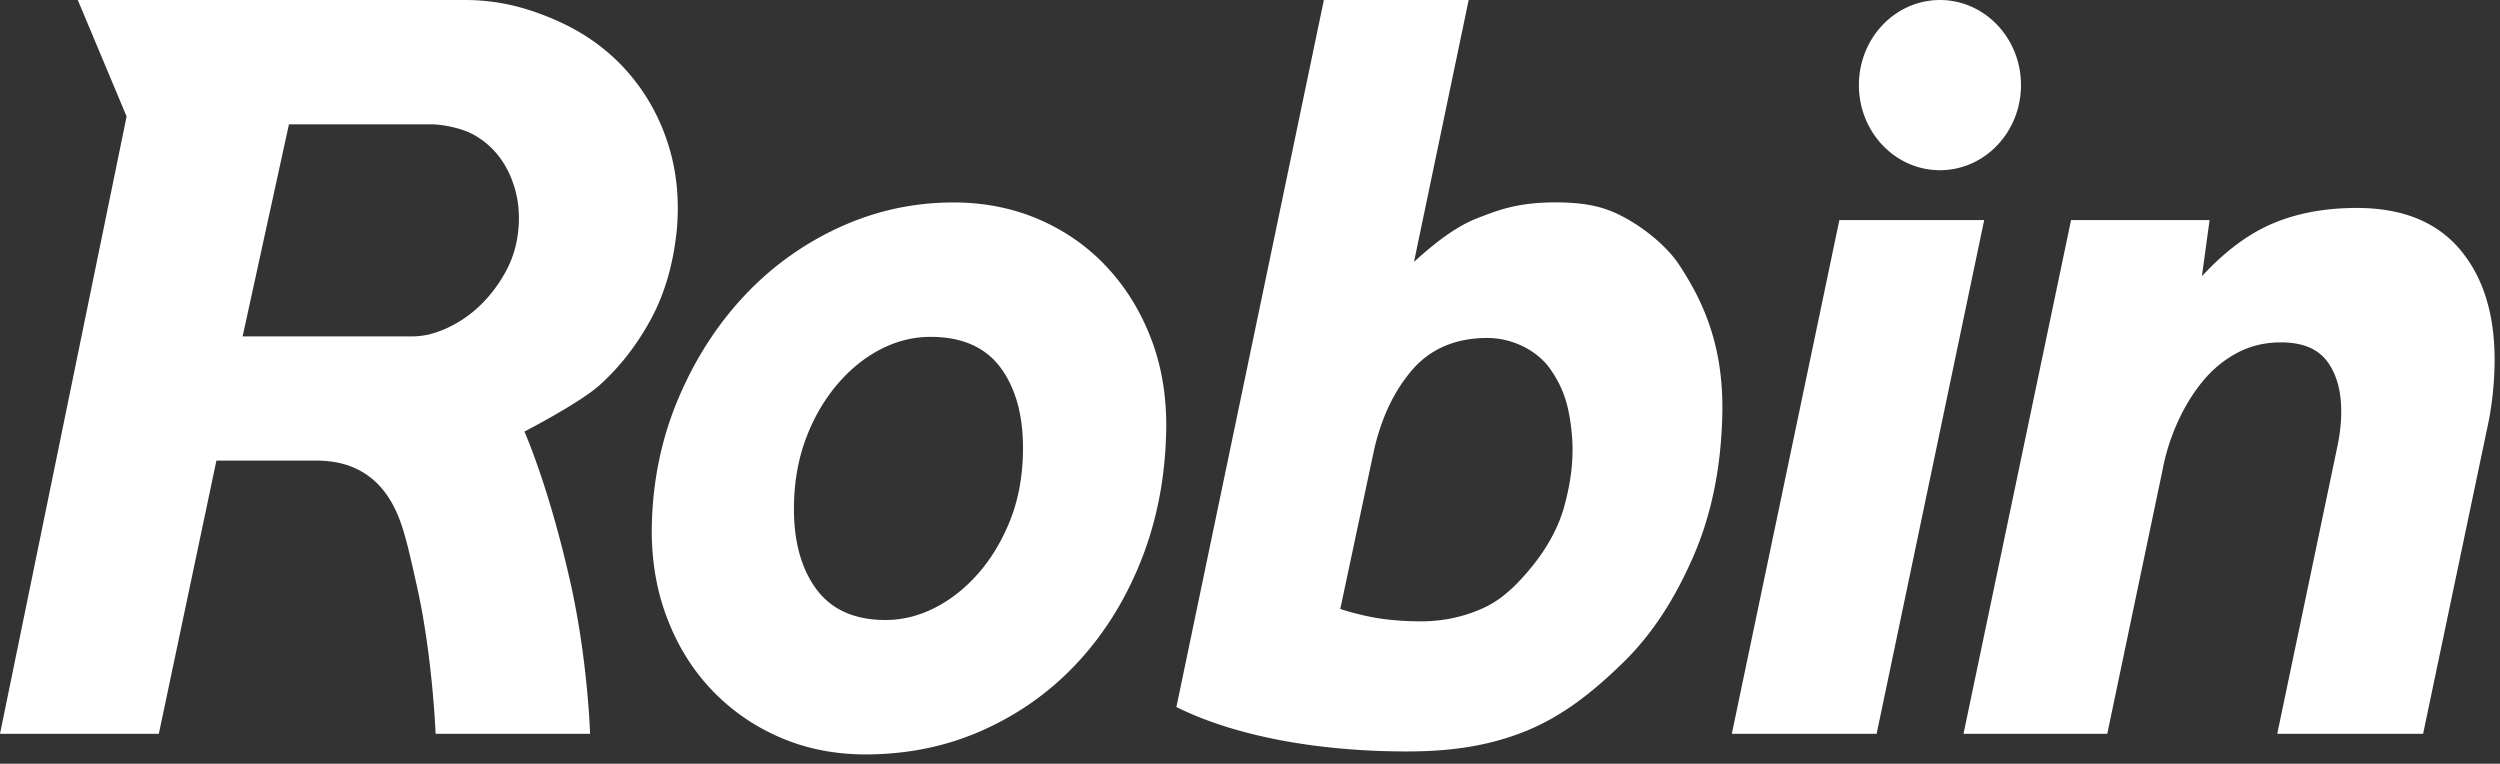 <svg width="419" height="128" viewBox="0 0 419 128" fill="none" xmlns="http://www.w3.org/2000/svg"><rect x="0" y="0" width="419" height="128" fill="#333333" stroke="none"/><g clip-path="url(#clip0)"><path fill-rule="evenodd" clip-rule="evenodd" d="M169.231 87.385c-1.377 3.387-3.145 6.311-5.316 8.77-2.171 2.464-4.594 4.372-7.263 5.724-2.671 1.357-5.415 2.032-8.228 2.032-5.277 0-9.189-1.784-11.739-5.355-2.551-3.568-3.754-8.308-3.608-14.217.1-4.063.808-7.784 2.122-11.172 1.314-3.385 3.058-6.338 5.23-8.863 2.173-2.522 4.596-4.459 7.265-5.817 2.672-1.352 5.416-2.03 8.229-2.03 5.391 0 9.365 1.785 11.915 5.355 2.549 3.571 3.751 8.309 3.606 14.218-.103 4.186-.842 7.97-2.213 11.355zm16.347-42.56c3.197 3.447 5.676 7.51 7.439 12.187 1.759 4.678 2.571 9.85 2.431 15.51-.187 7.633-1.566 14.71-4.129 21.234-2.564 6.524-6.074 12.218-10.531 17.078-4.458 4.866-9.74 8.68-15.845 11.447-6.108 2.771-12.738 4.157-19.886 4.157-5.16 0-9.943-.954-14.35-2.862-4.411-1.906-8.24-4.584-11.5-8.032-3.256-3.445-5.765-7.54-7.522-12.281-1.759-4.737-2.569-9.876-2.434-15.416.186-7.508 1.675-14.554 4.476-21.141 2.801-6.585 6.486-12.309 11.063-17.174a50.64 50.64 0 0115.933-11.447c6.048-2.771 12.413-4.154 19.095-4.154 5.157 0 9.94.954 14.35 2.86 4.408 1.91 8.212 4.588 11.41 8.034zm95.81-.496c2.274 3.46 4.059 6.77 5.421 11.078 1.362 4.31 1.976 9.05 1.848 14.218-.217 8.863-1.851 16.776-4.893 23.729-3.046 6.955-6.772 12.862-11.758 17.725-4.985 4.864-10.201 9.053-16.594 11.574-6.393 2.522-12.766 3.289-19.683 3.289-13.484 0-27.909-2.152-38.565-7.444L221.88.005h24.268L236.985 43.9c3.48-3.2 7.066-5.949 10.557-7.306 3.491-1.352 6.724-2.673 13.182-2.673 6.457 0 9.465 1.266 12.714 3.205 2.593 1.547 6.046 4.304 7.95 7.202zm-19.221 40.56c1.057-3.893 1.696-7.923 1.249-12.368-.39-3.87-1.072-7.09-3.618-10.708-2.044-2.906-6.086-5.17-10.541-5.17-5.277 0-9.574 1.819-12.654 5.447-3.079 3.63-5.213 8.215-6.404 13.756l-5.571 26.22a46.261 46.261 0 005.418 1.385c1.864.358 4.71.686 8.126.686 3.869 0 7.563-.847 10.765-2.388 3.205-1.535 5.734-4.21 7.975-6.98 2.236-2.77 4.282-6.297 5.255-9.88zm28.085 38.096l18.027-86.1h24.27l-18.027 86.1h-24.27zm122.242-80.931c3.925 4.8 5.788 11.264 5.588 19.39a57.385 57.385 0 01-.283 4.431 58.936 58.936 0 01-.638 4.432l-11.05 52.678h-24.445l10.058-48.064c.397-1.847.618-3.629.66-5.355.091-3.69-.658-6.647-2.246-8.863-1.587-2.216-4.199-3.322-7.831-3.322-2.698 0-5.146.585-7.342 1.754-2.199 1.17-4.111 2.74-5.742 4.708-1.633 1.969-3.037 4.248-4.214 6.832a35.278 35.278 0 00-2.573 8.123l-9.26 44.187h-24.093l18.027-86.1h23.216l-1.288 9.418c3.855-4.186 7.826-7.14 11.912-8.863 4.089-1.724 8.771-2.587 14.045-2.587 7.739 0 13.571 2.4 17.499 7.201zM104.801 11.62c3.171 3.492 5.519 7.535 7.047 12.13 1.524 4.596 2.052 9.53 1.583 14.798-.589 5.762-2.056 10.785-4.405 15.074-2.351 4.29-5.198 7.936-8.546 10.937-3.348 3.005-12.588 7.774-12.588 7.774s4.091 9.114 7.734 25.407c2.914 13.034 3.268 25.245 3.268 25.245H73.008s-.508-12.917-3.066-24.434c-1.224-5.513-1.834-8.18-2.686-10.69-2.369-6.968-7.06-10.663-14.186-10.663h-16.8l-9.651 45.787H0L21.219 19.517 13.039 0H77.91c5.754 0 10.533 1.327 15.175 3.349 4.638 2.021 8.544 4.778 11.716 8.27zm-32.583 9.217h-23.79l-7.765 35.547 28.367-.002c.91 0 1.831-.108 2.764-.298a17.488 17.488 0 002.742-.927 20.016 20.016 0 005.727-3.77c1.701-1.59 3.171-3.492 4.405-5.698 1.233-2.206 1.965-4.596 2.203-7.169.234-2.327.058-4.564-.528-6.71-.59-2.142-1.498-4.011-2.731-5.605a13.575 13.575 0 00-4.493-3.768c-1.761-.92-4.787-1.6-6.9-1.6zm266.499-6.571c0 7.876-6.081 14.26-13.583 14.26s-13.583-6.384-13.583-14.26c0-7.877 6.081-14.262 13.583-14.262s13.583 6.385 13.583 14.262z" fill="#fff"/></g><defs><clipPath id="clip0"><path fill="#fff" d="M0 0h418.909v128H0z"/></clipPath></defs></svg>